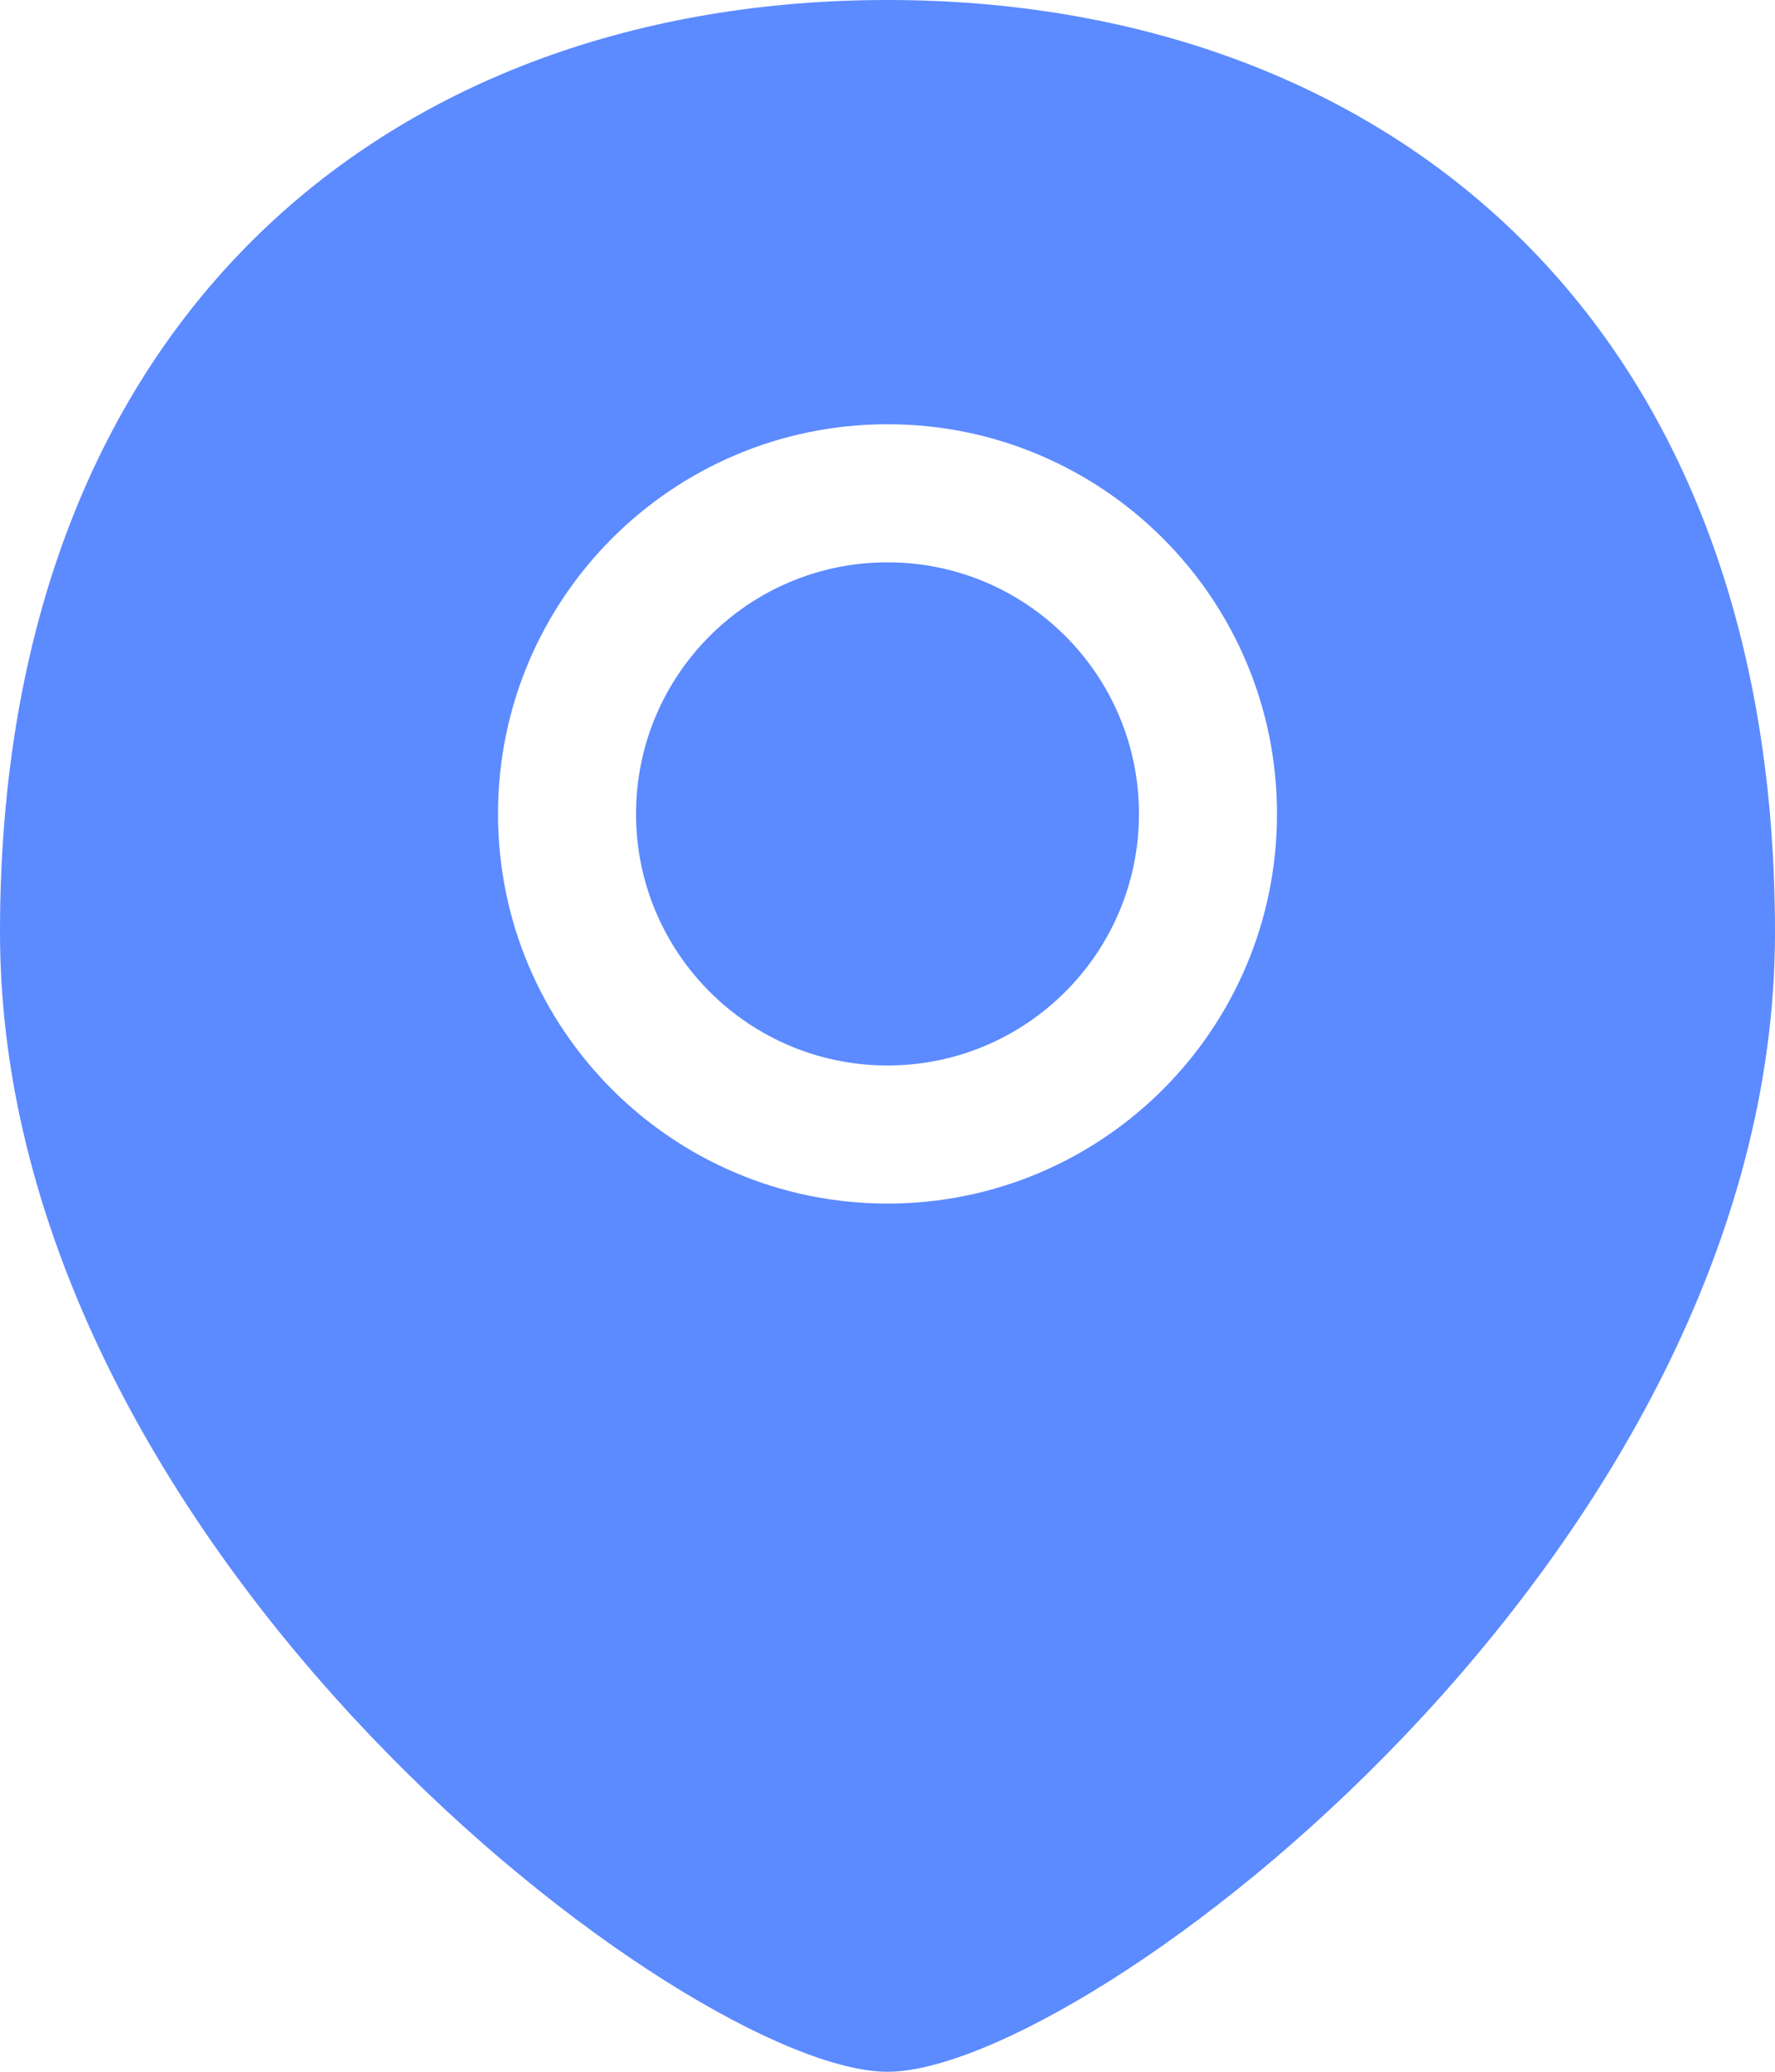 <svg width="30" height="35" viewBox="0 0 30 35" fill="none" xmlns="http://www.w3.org/2000/svg">
<path fill-rule="evenodd" clip-rule="evenodd" d="M15 35C18.333 35 30 26.25 30 15.75C30 5.25 23.284 0 15 0C6.716 0 0 5.25 0 15.75C0 26.25 11.667 35 15 35ZM10.75 13.75C10.75 11.403 12.653 9.5 15 9.5C17.347 9.5 19.25 11.403 19.25 13.75C19.25 16.097 17.347 18 15 18C12.653 18 10.75 16.097 10.75 13.75ZM15 7.167C11.364 7.167 8.417 10.114 8.417 13.75C8.417 17.386 11.364 20.333 15 20.333C18.636 20.333 21.583 17.386 21.583 13.75C21.583 10.114 18.636 7.167 15 7.167Z" fill="#5C8AFF"/>
</svg>
